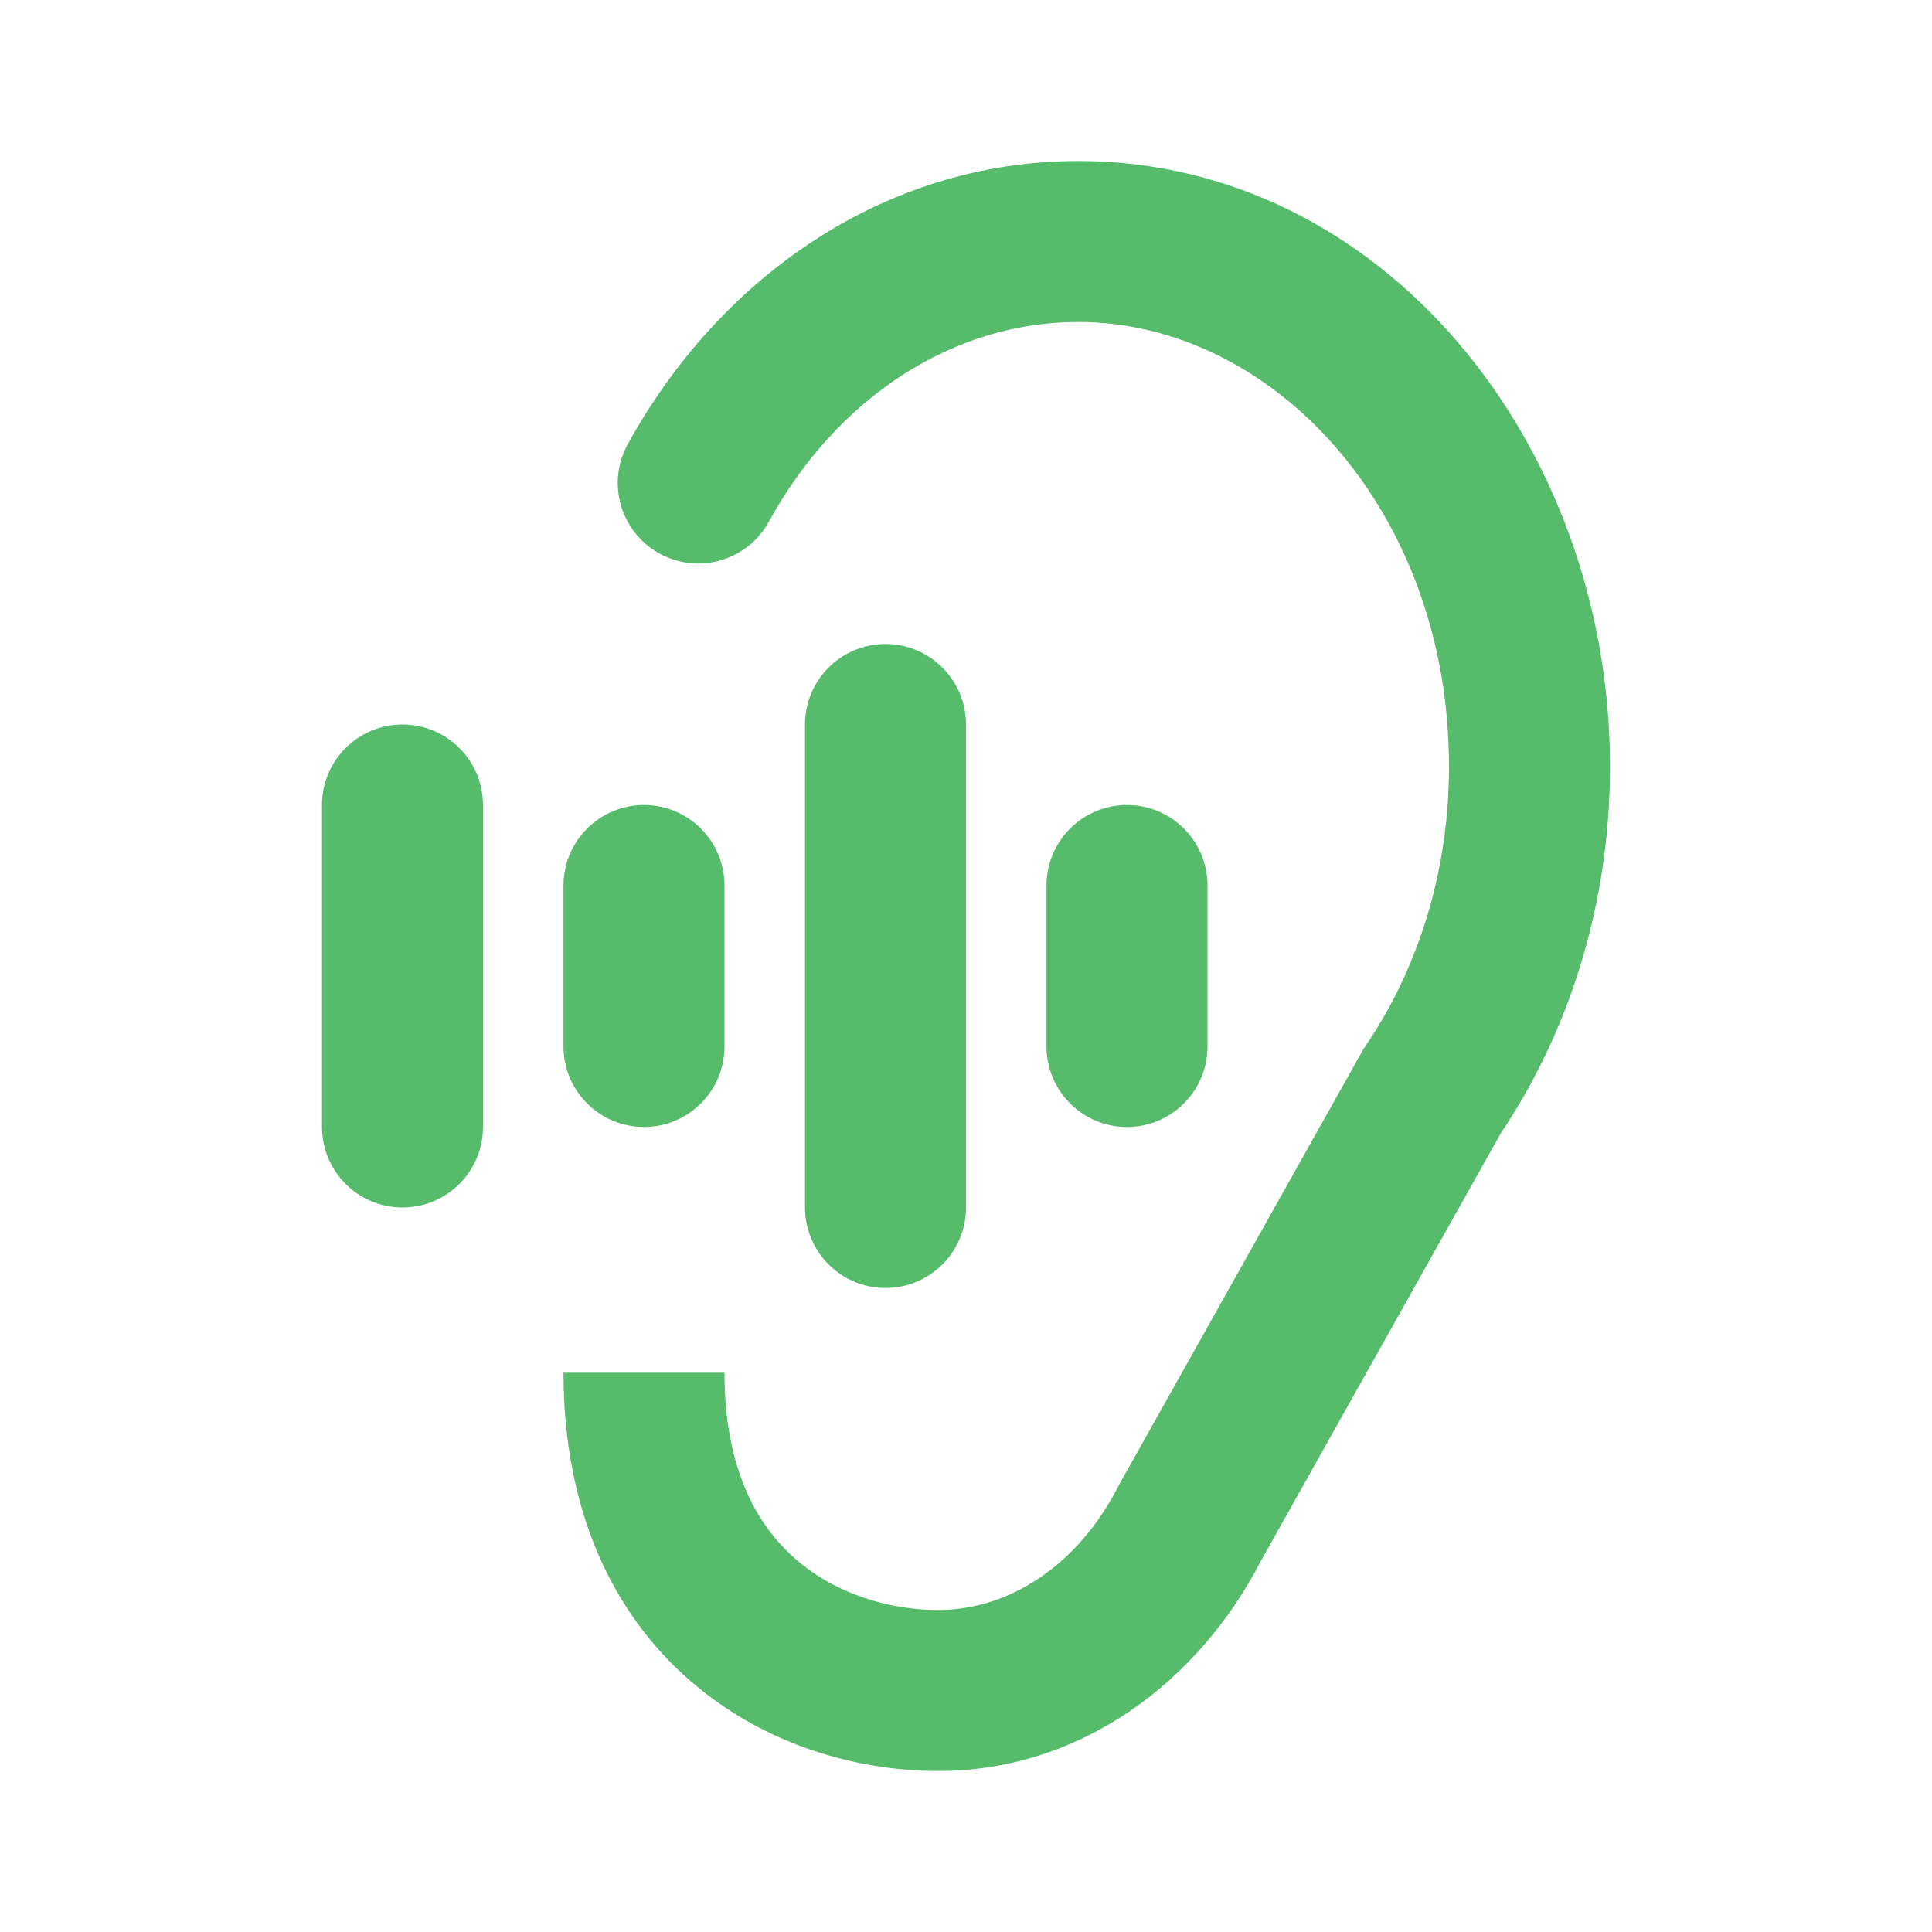 <?xml version="1.0" encoding="UTF-8" standalone="no"?>
<svg
   width="24"
   height="24"
   viewBox="0 0 24 24"
   fill="none"
   version="1.1"
   id="svg5003"
   sodipodi:docname="speech-in-noise.svg"
   inkscape:version="1.2.2 (b0a8486, 2022-12-01)"
   xmlns:inkscape="http://www.inkscape.org/namespaces/inkscape"
   xmlns:sodipodi="http://sodipodi.sourceforge.net/DTD/sodipodi-0.dtd"
   xmlns="http://www.w3.org/2000/svg"
   xmlns:svg="http://www.w3.org/2000/svg">
  <defs
     id="defs5007" />
  <sodipodi:namedview
     id="namedview5005"
     pagecolor="#505050"
     bordercolor="#eeeeee"
     borderopacity="1"
     inkscape:showpageshadow="0"
     inkscape:pageopacity="0"
     inkscape:pagecheckerboard="0"
     inkscape:deskcolor="#505050"
     showgrid="false"
     inkscape:zoom="9.8333333"
     inkscape:cx="-9.1016949"
     inkscape:cy="12"
     inkscape:window-width="1309"
     inkscape:window-height="430"
     inkscape:window-x="0"
     inkscape:window-y="362"
     inkscape:window-maximized="0"
     inkscape:current-layer="svg5003" />
  <path
     fill-rule="evenodd"
     clip-rule="evenodd"
     d="M7.798 5.518C8.935 3.451 10.982 2 13.394 2C17.172 2 20 5.51 20 9.523C20 11.228 19.497 12.804 18.644 14.077L15.664 19.389C14.894 20.883 13.435 22 11.653 22C10.662 22 9.502 21.686 8.574 20.879C7.618 20.049 7 18.774 7 17.053H9C9 18.26 9.413 18.959 9.886 19.37C10.386 19.805 11.052 20 11.653 20C12.541 20 13.393 19.44 13.893 18.461L13.902 18.443L16.941 13.025L16.965 12.99C17.607 12.044 18 10.847 18 9.523C18 6.322 15.796 4 13.394 4C11.836 4 10.4 4.937 9.55 6.482C9.284 6.966 8.676 7.142 8.192 6.876C7.708 6.61 7.532 6.002 7.798 5.518ZM5 9C5.552 9 6 9.448 6 10V14C6 14.552 5.552 15 5 15C4.448 15 4 14.552 4 14V10C4 9.448 4.448 9 5 9ZM9 11C9 10.448 8.552 10 8 10C7.448 10 7 10.448 7 11V13C7 13.552 7.448 14 8 14C8.552 14 9 13.552 9 13V11ZM14 10C14.552 10 15 10.448 15 11V13C15 13.552 14.552 14 14 14C13.448 14 13 13.552 13 13V11C13 10.448 13.448 10 14 10ZM12 9C12 8.448 11.552 8 11 8C10.448 8 10 8.448 10 9V15C10 15.552 10.448 16 11 16C11.552 16 12 15.552 12 15V9Z"
     fill="black"
     id="path5001"
     style="fill:#57BB6C;fill-opacity:1" />
</svg>
